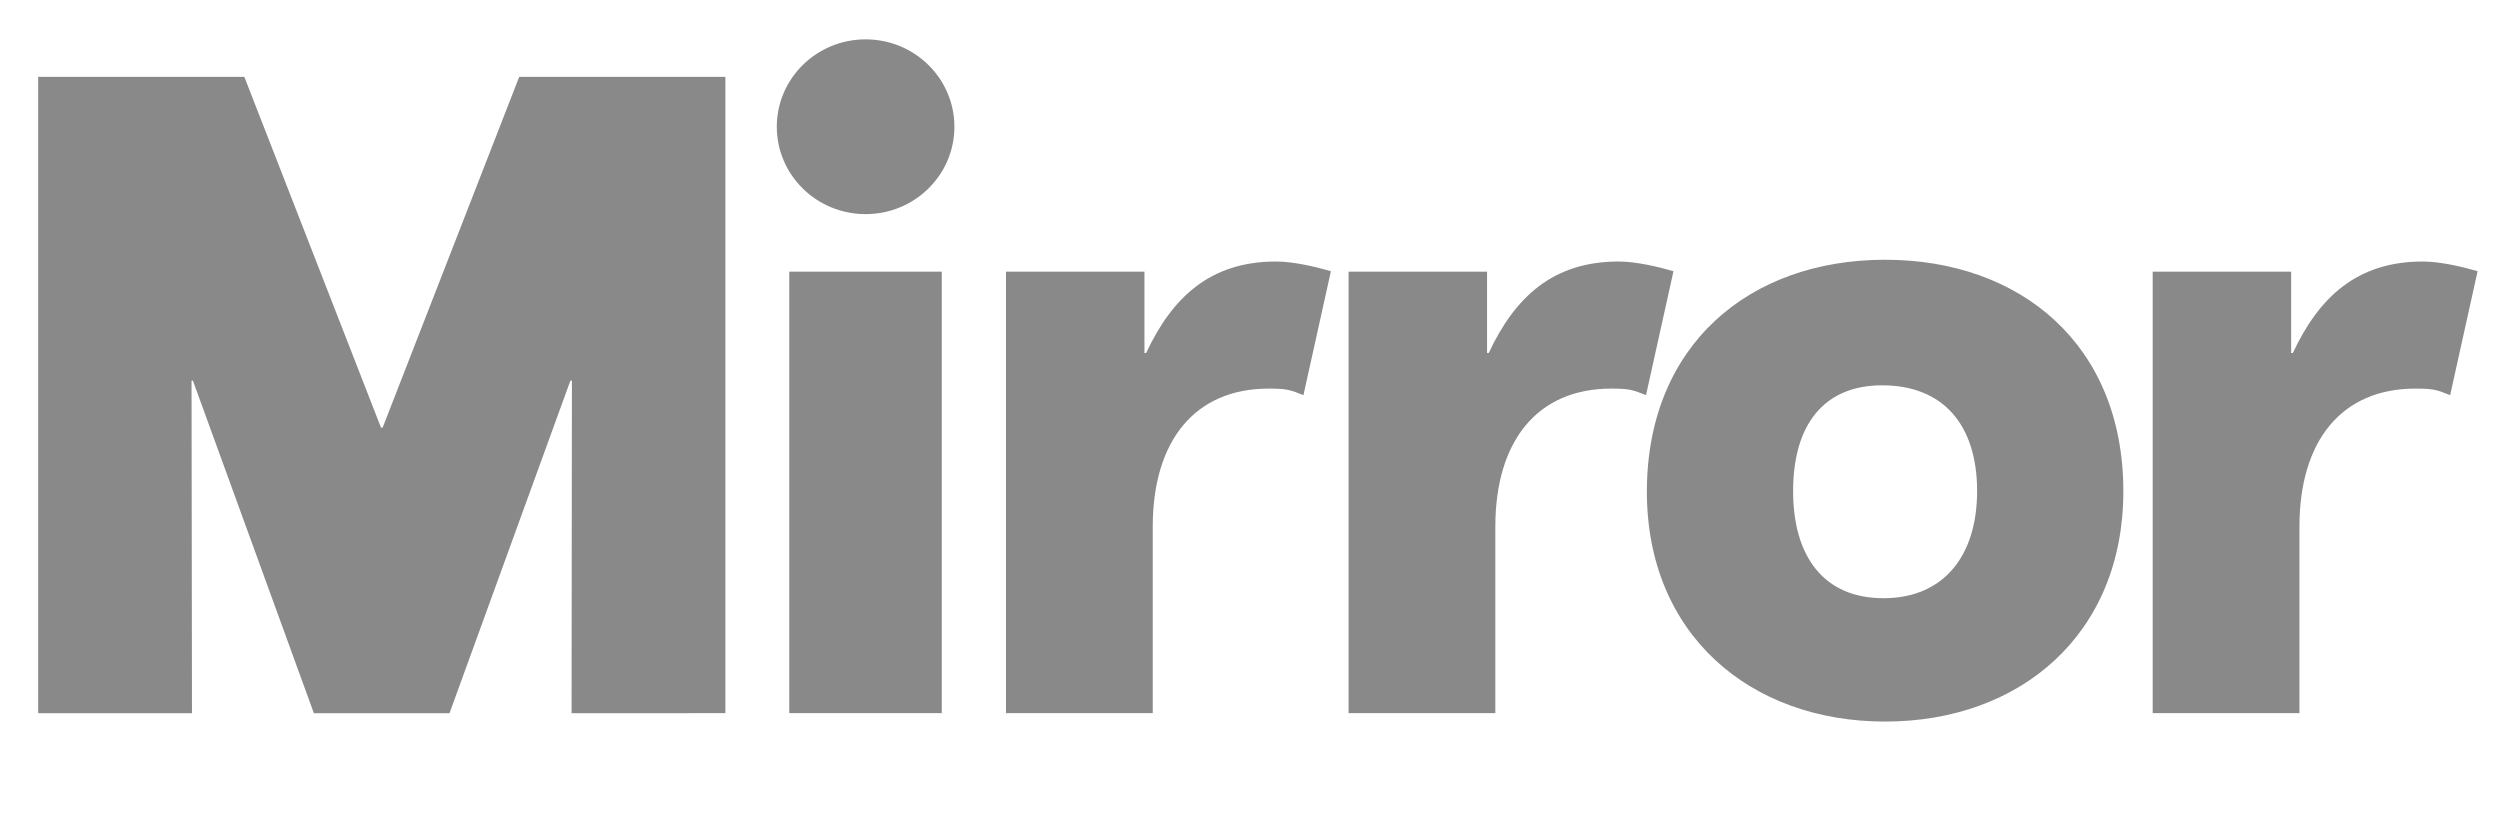 <svg width="462" height="153" viewBox="0 0 462 153" fill="none" xmlns="http://www.w3.org/2000/svg">
<g clip-path="url(#clip0_799_2720)">
<path fill-rule="evenodd" clip-rule="evenodd" d="M348.368 48.002C373.361 48.002 392.382 63.662 392.395 90.752C392.409 117.203 373.361 133.346 348.368 133.346C323.376 133.346 304.292 117.203 304.342 90.752C304.395 63.662 323.376 48.002 348.368 48.002ZM45.153 14.201L70.409 79.024H70.711L95.951 14.201H134.048V131.792L105.626 131.797L105.688 70.348H105.405L83.07 131.797H58.002L35.65 70.348H35.398L35.476 131.797H7.055V14.201H45.153ZM174.038 50.204V131.792H145.859V50.204H174.038ZM235.832 48.327C239.108 48.327 243.353 49.359 245.95 50.12L240.876 73.022C238.38 72.013 237.704 71.815 234.428 71.815C220.892 71.815 213.027 81.367 213.027 97.34V131.791H185.907V50.206H211.494V65.238H211.804C216.642 54.903 223.665 48.327 235.832 48.327ZM299.142 48.327C302.419 48.327 306.663 49.359 309.258 50.12L304.186 73.022C301.692 72.013 301.014 71.815 297.738 71.815C284.202 71.815 276.337 81.367 276.337 97.34V131.791H249.216V50.206H274.806V65.238H275.116C279.952 54.903 286.973 48.327 299.142 48.327ZM447.744 48.327C451.02 48.327 455.263 49.359 457.86 50.12L452.788 73.022C450.292 72.013 449.614 71.815 446.338 71.815C432.802 71.815 424.937 81.367 424.937 97.34V131.791H397.817V50.206H423.406V65.238H423.716C428.554 54.903 435.575 48.327 447.744 48.327ZM347.813 71.207C337.009 71.207 331.368 78.54 331.368 90.752C331.368 102.811 337.009 110.548 348.063 110.548C359.121 110.548 365.369 102.811 365.369 90.752C365.369 78.54 359.121 71.207 347.813 71.207ZM159.965 7.273C169.028 7.273 176.375 14.505 176.375 23.424C176.375 32.342 169.028 39.57 159.965 39.57C150.9 39.57 143.553 32.342 143.553 23.424C143.553 14.505 150.9 7.273 159.965 7.273Z" fill="#898989"/>
</g>
<defs>
<clipPath id="clip0_799_2720">
<rect width="462" height="153" fill="white"/>
</clipPath>
</defs>
</svg>
